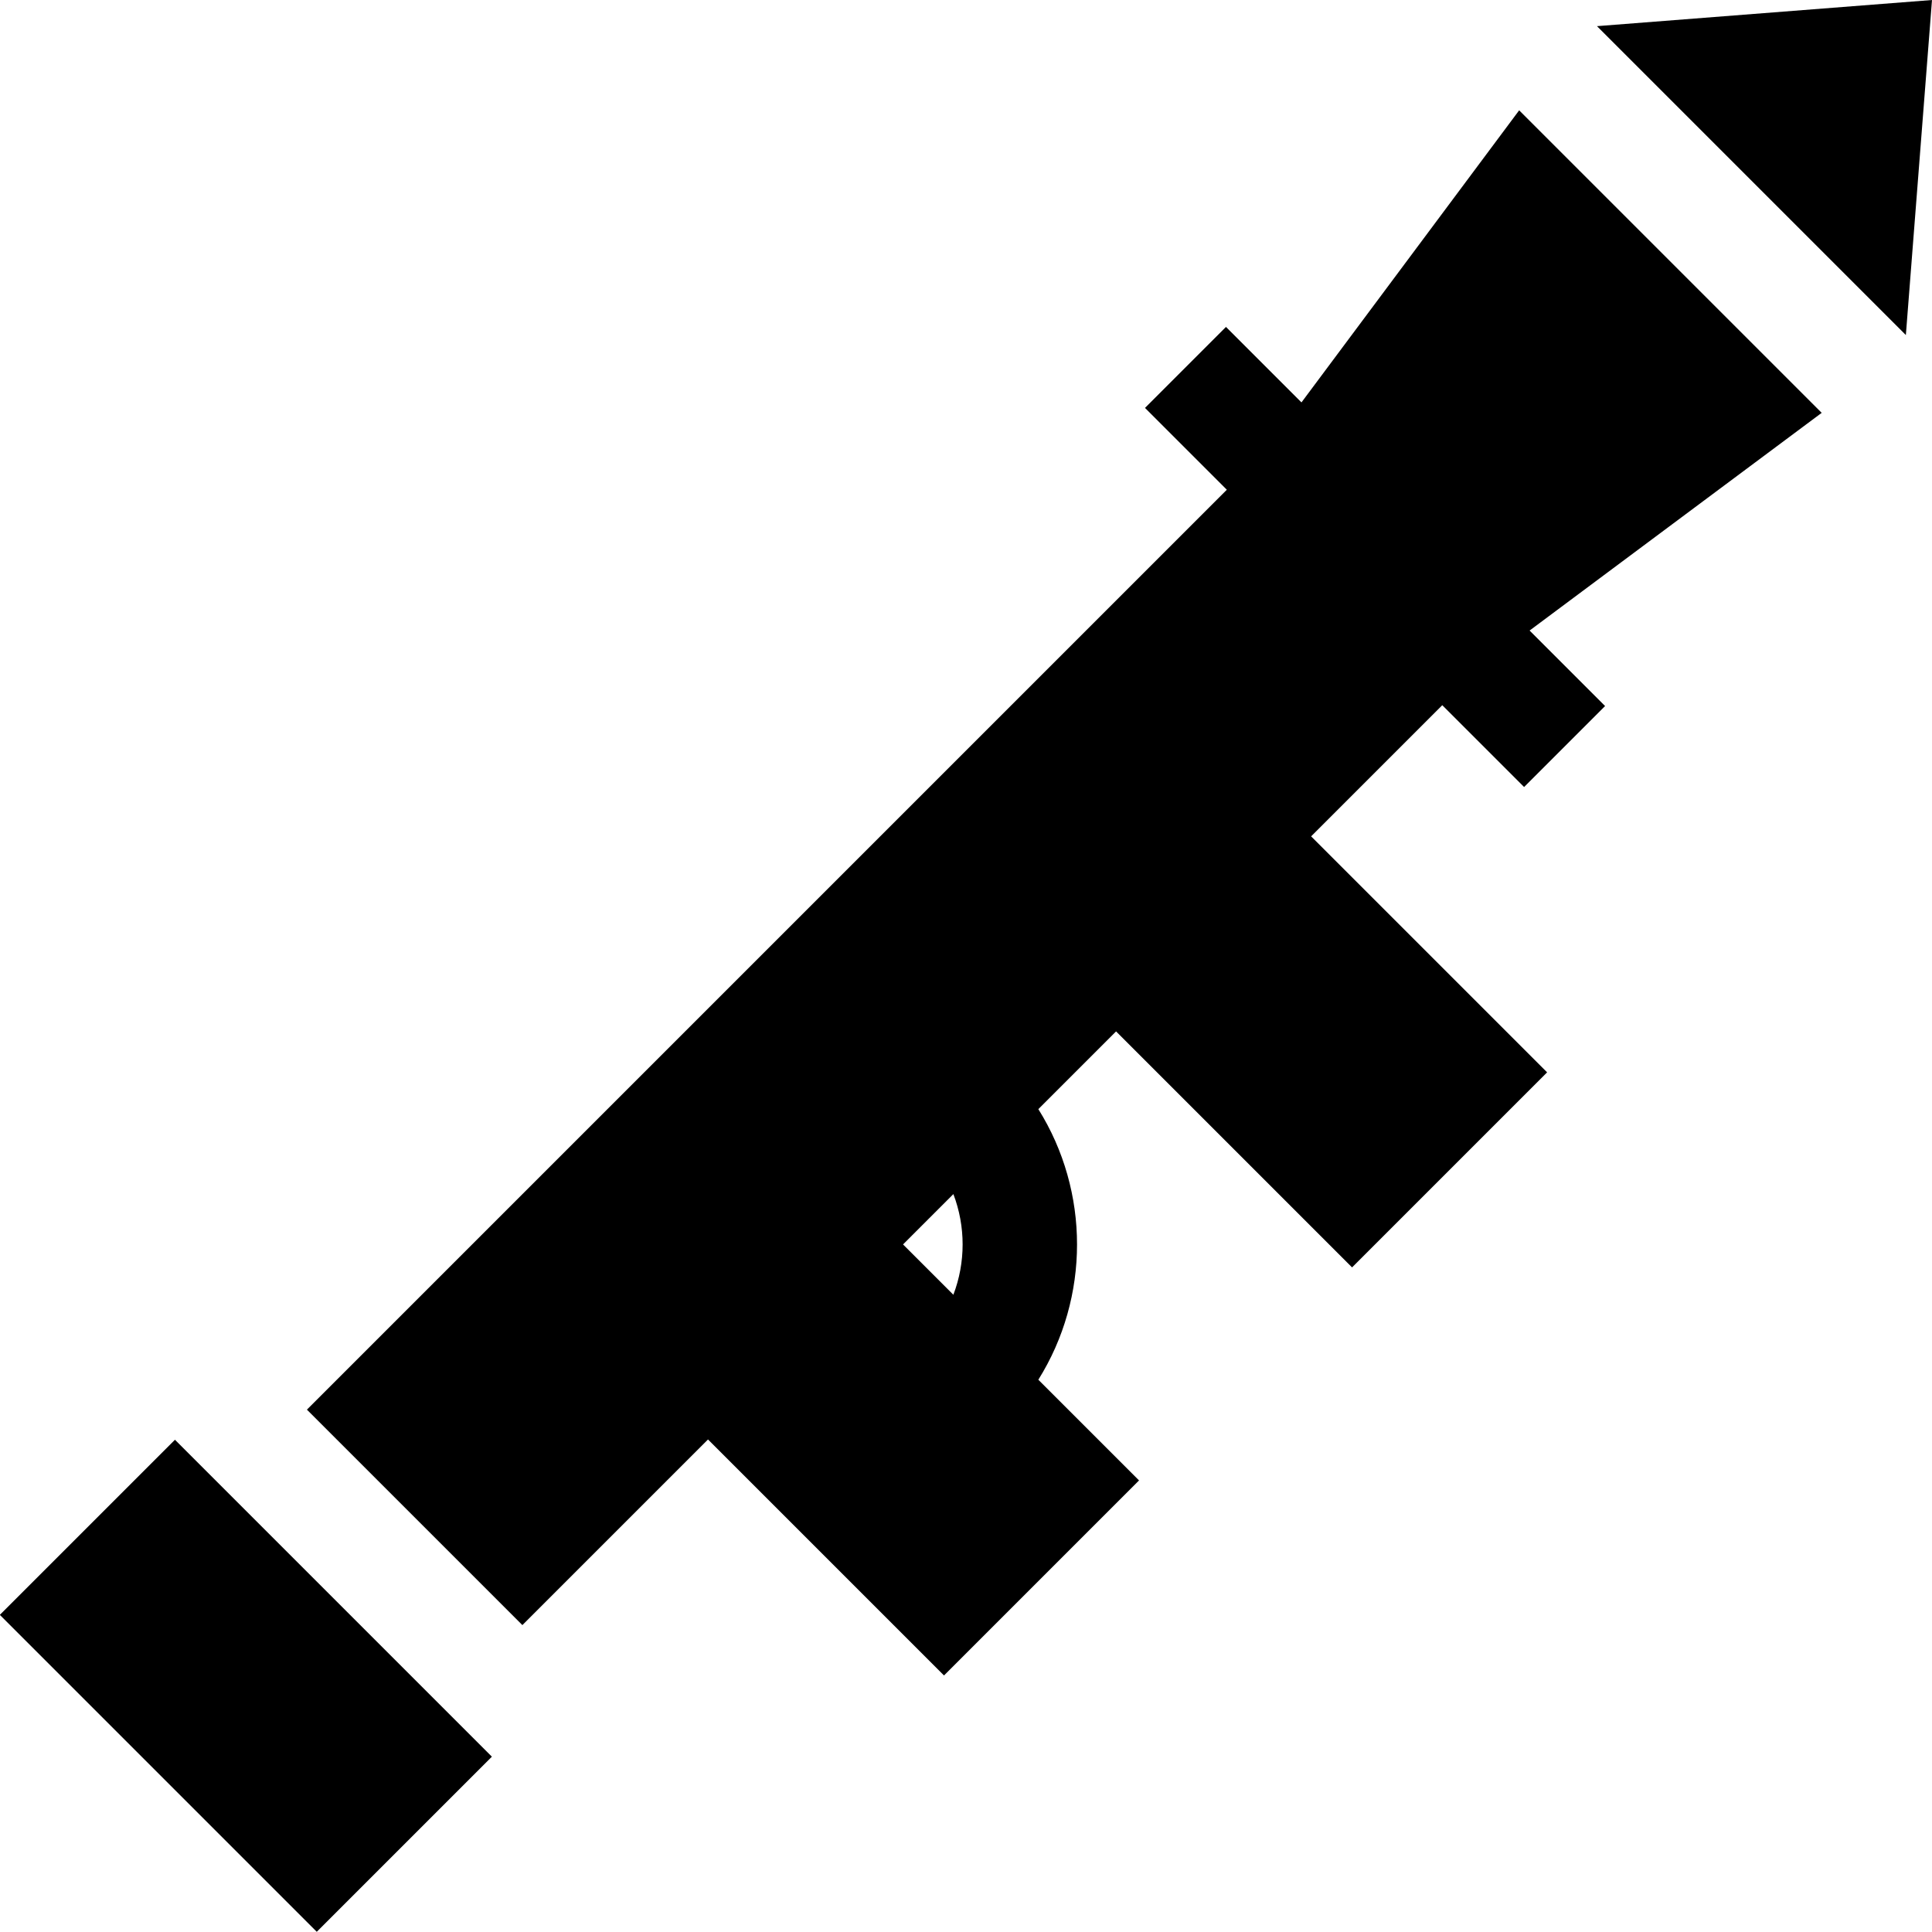 <?xml version="1.0" encoding="iso-8859-1"?>
<!-- Uploaded to: SVG Repo, www.svgrepo.com, Generator: SVG Repo Mixer Tools -->
<svg fill="#000000" version="1.1" id="Layer_1" xmlns="http://www.w3.org/2000/svg" xmlns:xlink="http://www.w3.org/1999/xlink" 
	 viewBox="0 0 512.004 512.004" xml:space="preserve">
<g>
	<g>
		<path d="M403.906,208.568l21.462-21.462l-20.005-20.005l77.408-57.691l-80.174-80.174l-57.691,77.407L324.901,86.64
			l-21.462,21.462l21.685,21.685L81.336,373.573l57.097,57.097l49.193-49.192l62.543,62.543l51.691-51.69l-26.687-26.687
			c13.672-21.853,13.672-49.861,0-71.712l20.598-20.598l62.543,62.543l51.69-51.691l-62.543-62.543l34.759-34.759L403.906,208.568z
			 M252.654,343.126l-6.669-6.669l-6.669-6.669l13.339-13.339C255.923,325.017,255.923,334.556,252.654,343.126z"/>
	</g>
</g>
<g>
	<g>
		<polygon points="423.215,6.931 505.076,88.792 512.004,0.003 		"/>
	</g>
</g>
<g>
	<g>
		
			<rect x="32.388" y="387.393" transform="matrix(0.707 -0.707 0.707 0.707 -296.83 176.972)" width="65.641" height="118.798"/>
	</g>
</g>
</svg>